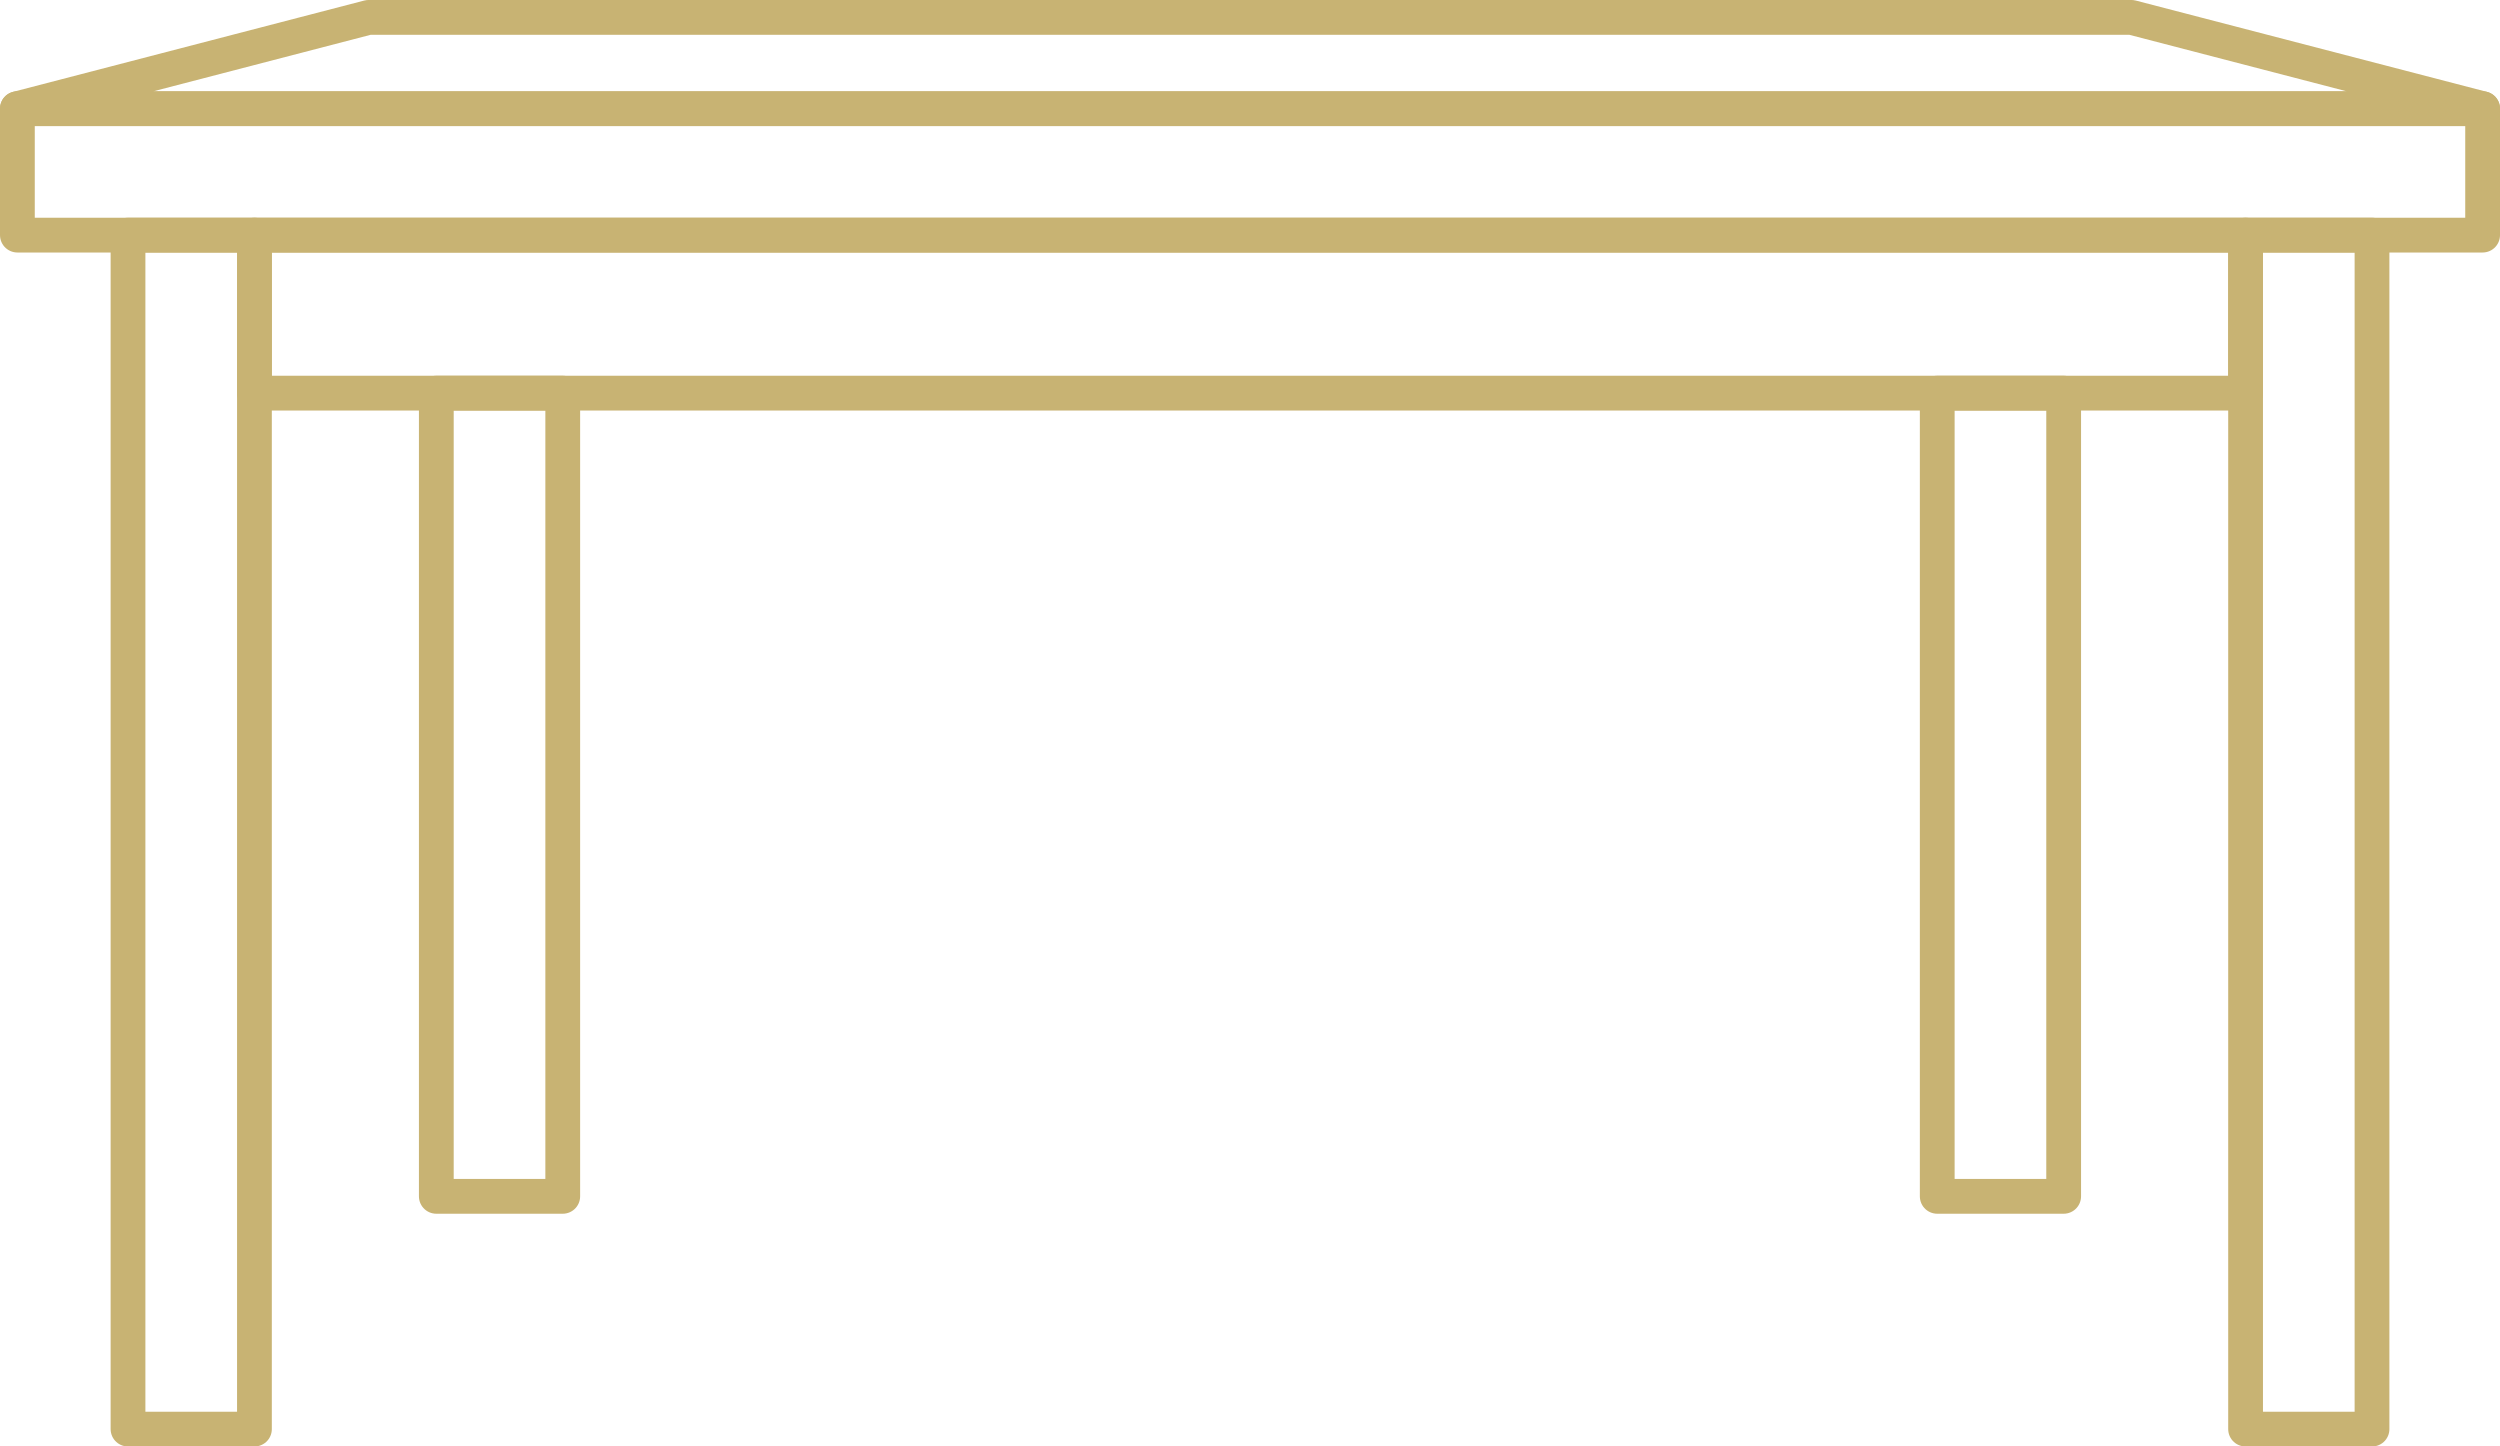<svg xmlns="http://www.w3.org/2000/svg" width="143.8" height="83.202" viewBox="0 0 143.8 83.202">
  <g id="アートワーク_17" data-name="アートワーク 17" transform="translate(-2.535 -2.535)">
    <rect id="長方形_287" data-name="長方形 287" width="141.8" height="7.272" transform="translate(3.535 8.787)" fill="none" stroke="#c8b373" stroke-linecap="round" stroke-linejoin="round" stroke-width="2"/>
    <path id="パス_258" data-name="パス 258" d="M145.335,8.787H3.535l20.2-5.252h101.4Z" fill="none" stroke="#c8b373" stroke-linecap="round" stroke-linejoin="round" stroke-width="2"/>
    <rect id="長方形_288" data-name="長方形 288" width="114.531" height="9.09" transform="translate(17.17 16.059)" fill="none" stroke="#c8b373" stroke-linecap="round" stroke-linejoin="round" stroke-width="2"/>
    <g id="グループ_299" data-name="グループ 299" transform="translate(9.898 16.059)">
      <rect id="長方形_289" data-name="長方形 289" width="7.272" height="68.678" transform="translate(121.803 0)" fill="none" stroke="#c8b373" stroke-linejoin="round" stroke-width="2"/>
      <rect id="長方形_290" data-name="長方形 290" width="7.272" height="68.678" transform="translate(0 0)" fill="none" stroke="#c8b373" stroke-linejoin="round" stroke-width="2"/>
    </g>
    <g id="グループ_300" data-name="グループ 300" transform="translate(27.632 25.148)">
      <rect id="長方形_291" data-name="長方形 291" width="7.272" height="46.201" fill="none" stroke="#c8b373" stroke-linejoin="round" stroke-width="2"/>
      <rect id="長方形_292" data-name="長方形 292" width="7.272" height="46.201" transform="translate(86.333)" fill="none" stroke="#c8b373" stroke-linejoin="round" stroke-width="2"/>
    </g>
  </g>
</svg>
